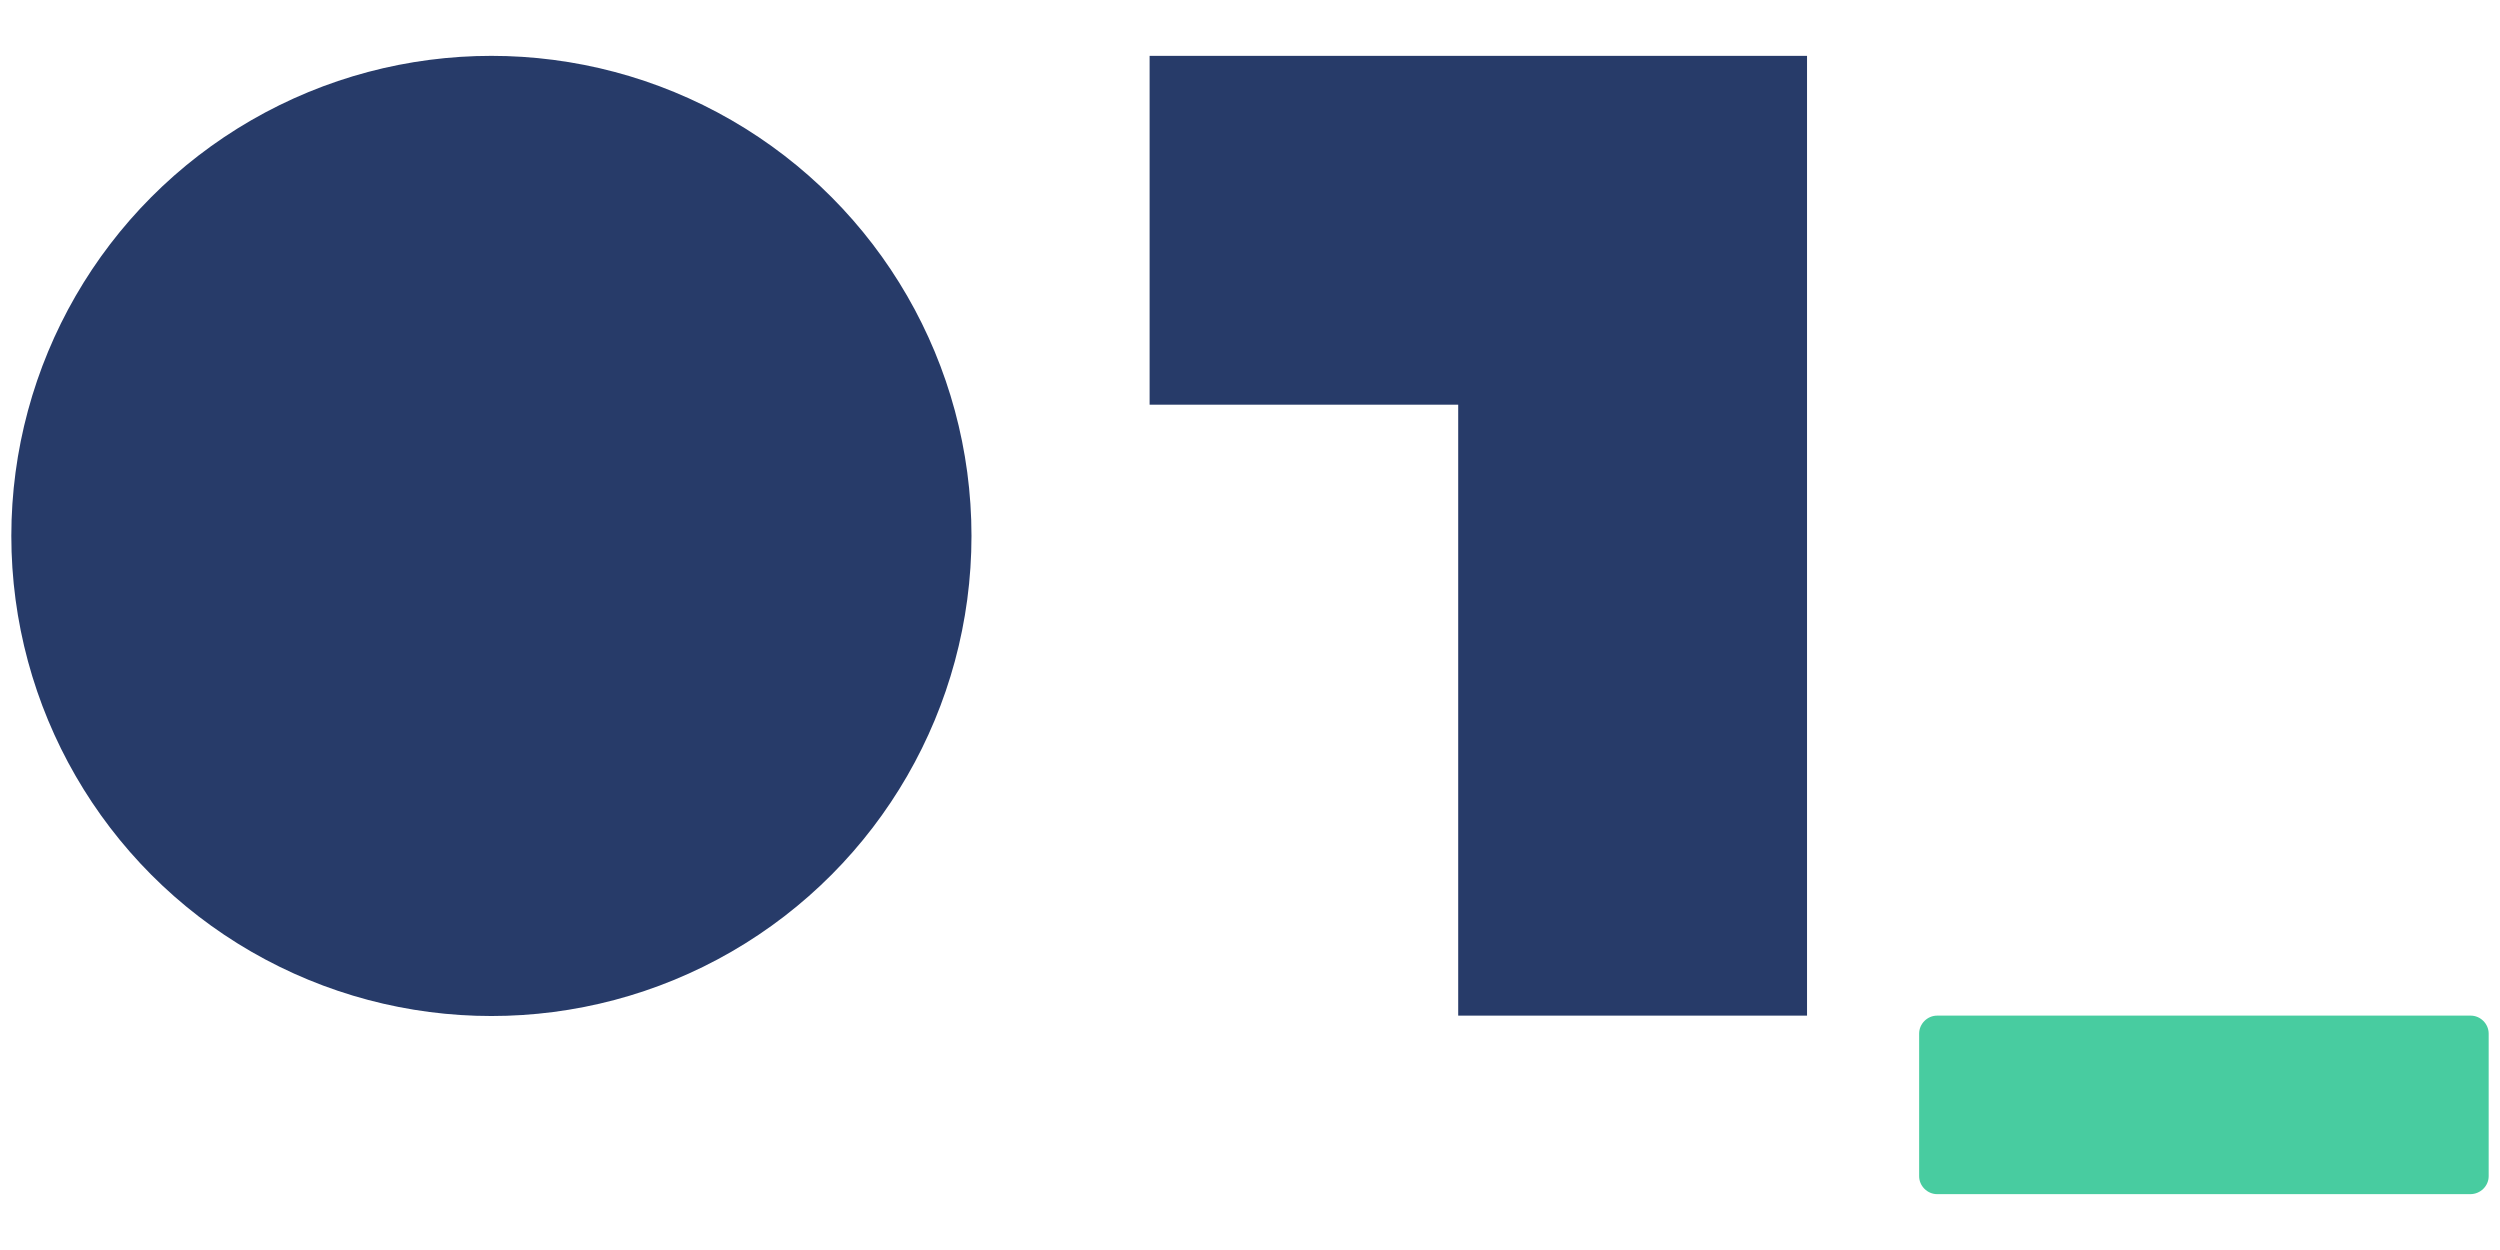 <?xml version="1.0" encoding="utf-8"?>
<!-- Generator: Adobe Illustrator 27.4.1, SVG Export Plug-In . SVG Version: 6.00 Build 0)  -->
<svg version="1.1" id="Layer_1" xmlns="http://www.w3.org/2000/svg" xmlns:xlink="http://www.w3.org/1999/xlink" x="0px" y="0px"
	 viewBox="0 0 640 320" style="enable-background:new 0 0 640 320;" xml:space="preserve">
<style type="text/css">
	.st0{fill:#273B69;}
	.st1{fill:#48CCA0;}
</style>
<g>
	<circle class="st0" cx="125.8" cy="137.2" r="122.9"/>
	<path class="st1" d="M632.4,305.7H495.9c-2.5,0-4.6-2.1-4.6-4.6v-36.5c0-2.5,2.1-4.6,4.6-4.6h136.6c2.5,0,4.6,2.1,4.6,4.6v36.5
		C637.1,303.6,635,305.7,632.4,305.7z"/>
	<polygon class="st0" points="294.3,14.3 462.6,14.3 462.6,260 373.3,260 373.3,103.6 294.3,103.6 	"/>
</g>
</svg>
